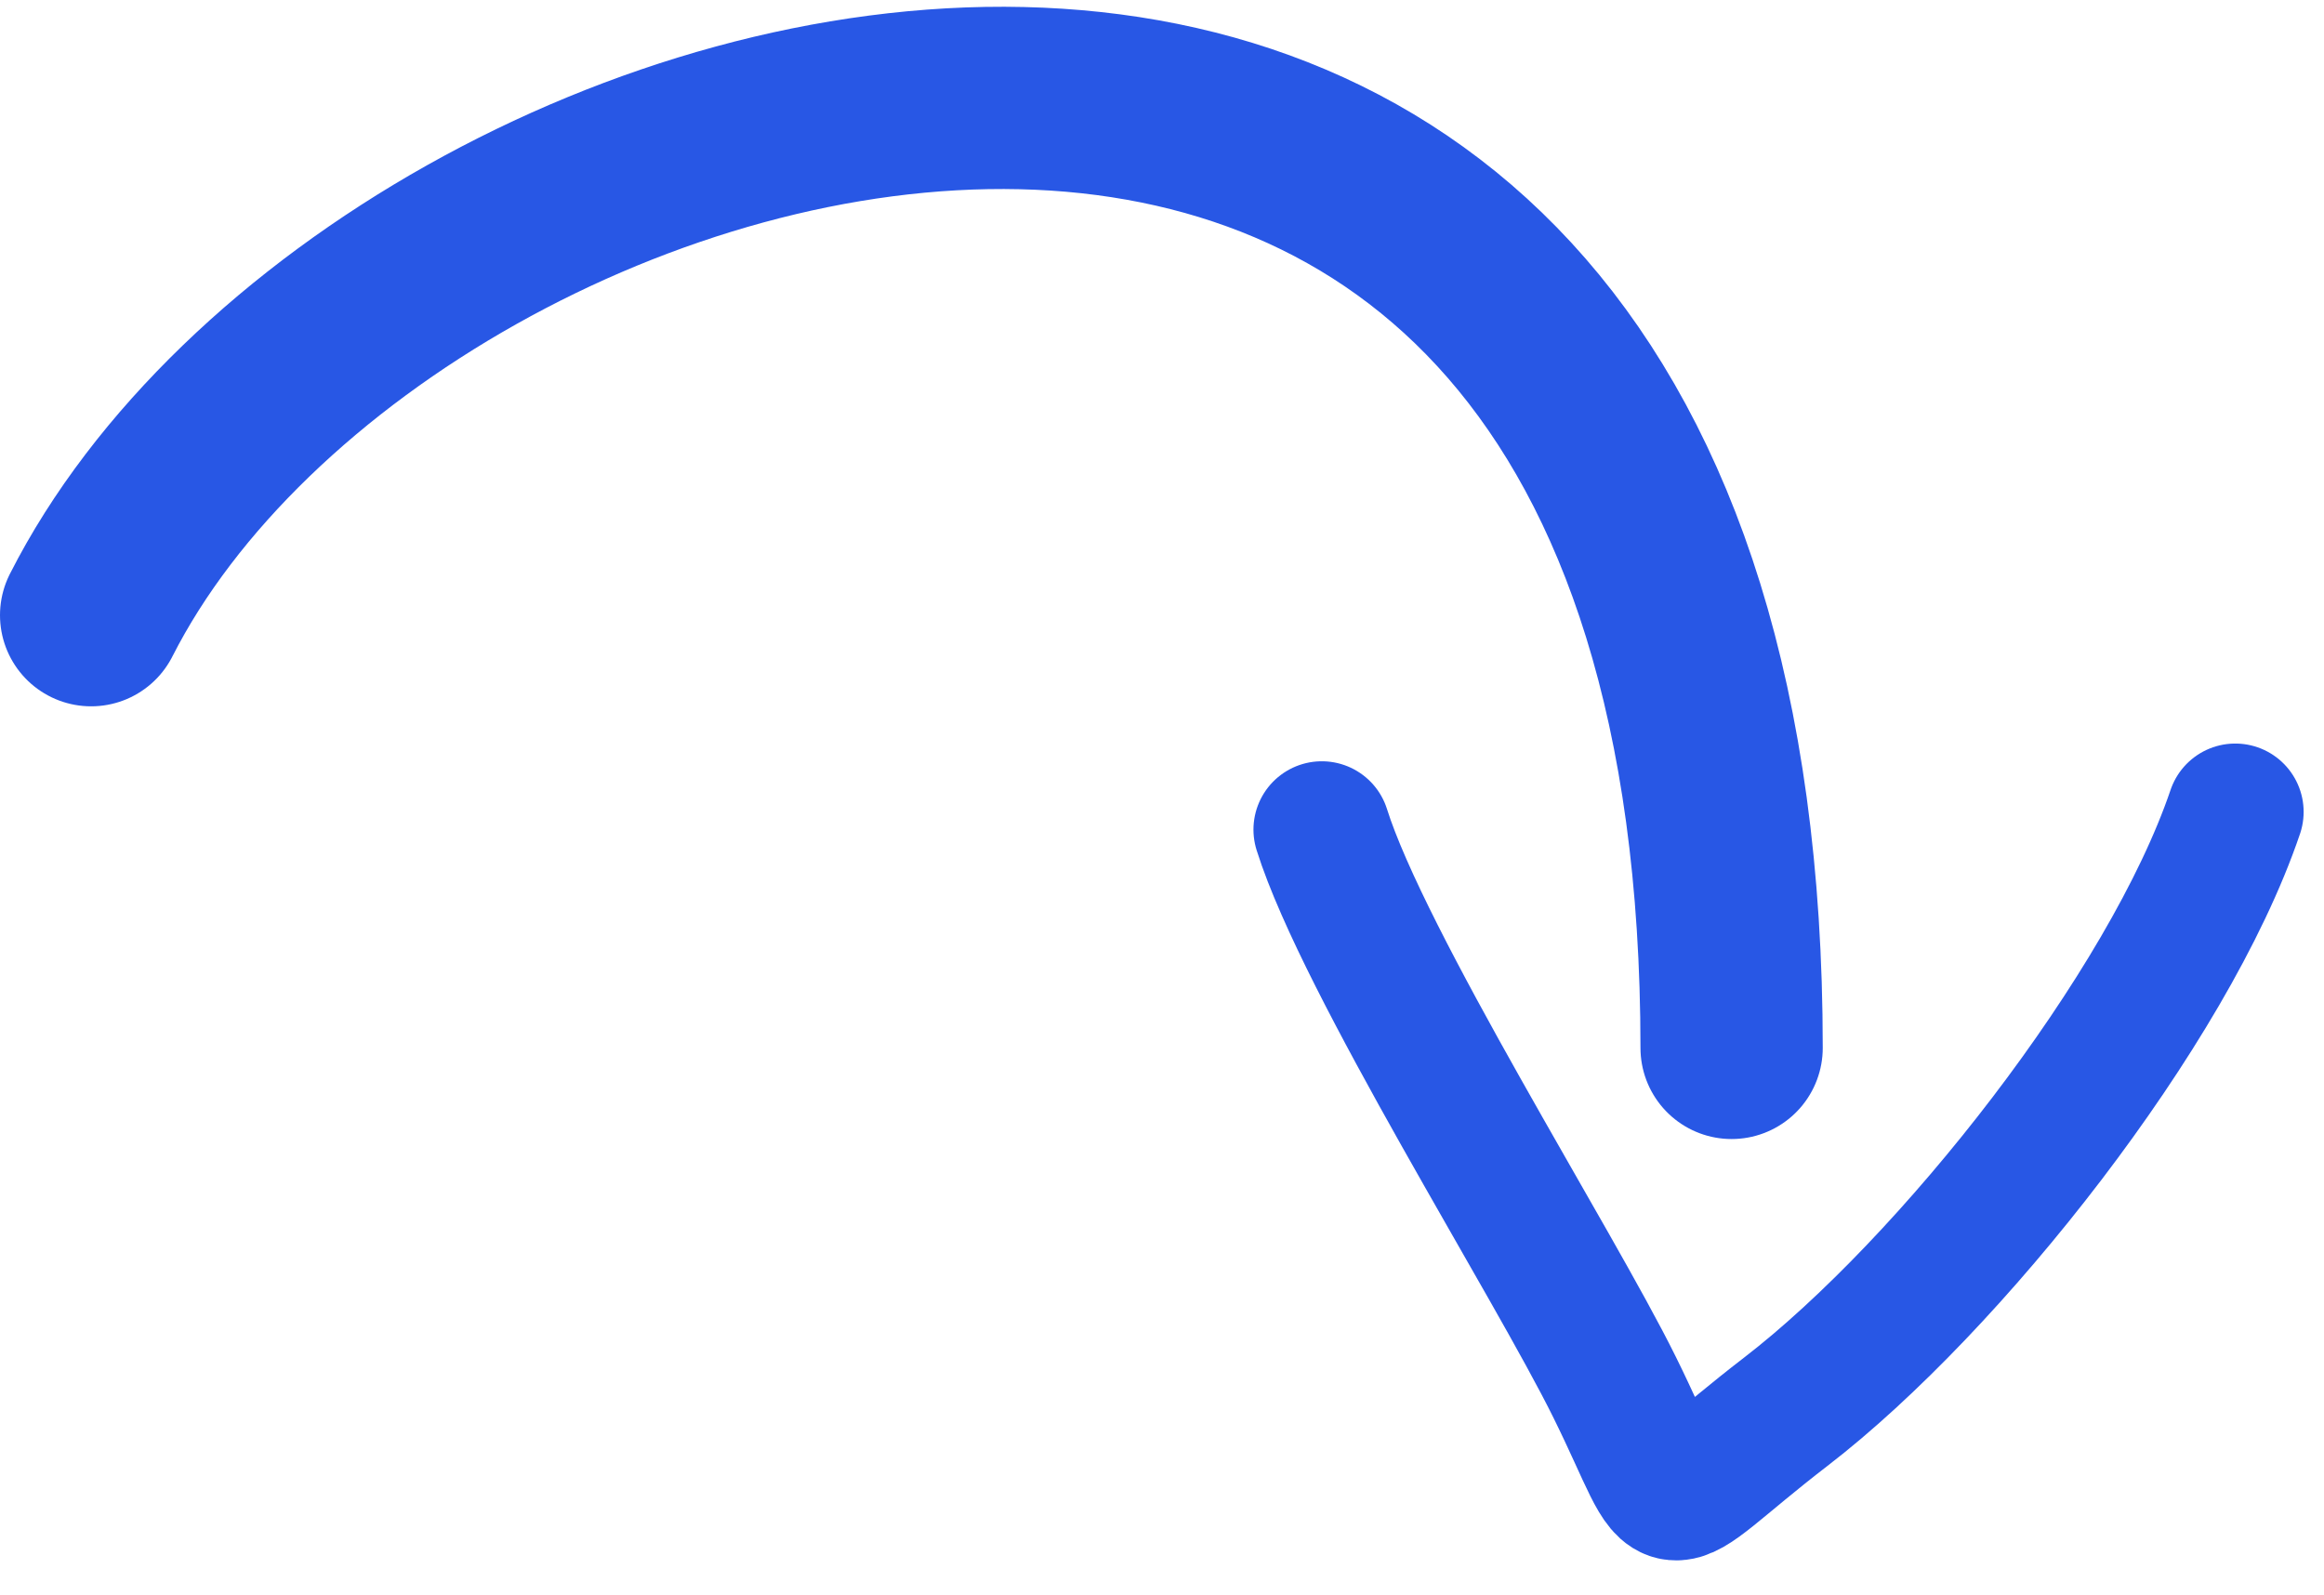 <svg width="51" height="35" viewBox="0 0 51 35" fill="none" xmlns="http://www.w3.org/2000/svg">
<path d="M38 22.999C38 -7.2 8.462 0.776 2 13.502" stroke="#2857E5" stroke-width="4" stroke-linecap="round"/>
<path d="M29.007 18.208C29.934 21.154 34.074 27.695 35.435 30.451C36.959 33.537 36.173 33.306 39.189 30.984C42.789 28.213 47.581 22.162 49.053 17.819" stroke="#2857E5" stroke-width="3" stroke-linecap="round"/>
</svg>
